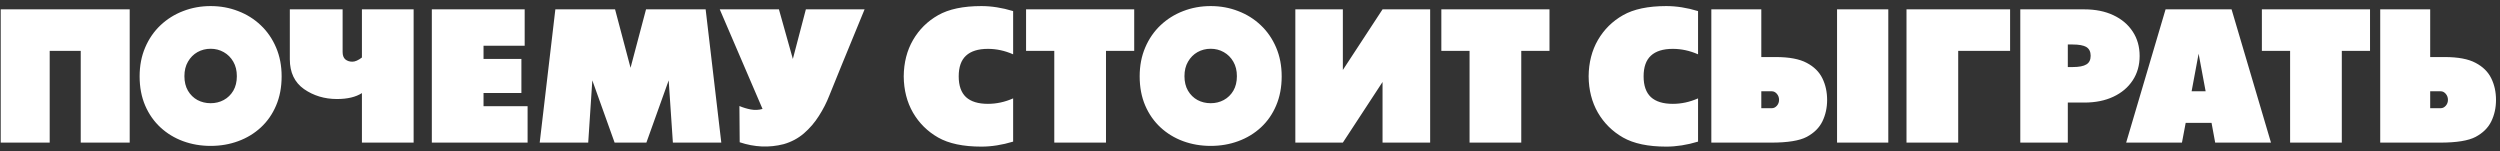 <?xml version="1.0" encoding="UTF-8"?>
<svg xmlns="http://www.w3.org/2000/svg" width="298" height="18" viewBox="0 0 298 18" fill="none">
  <rect x="0" y="0" width="298" height="18" fill="#333333" stroke="none"/>
  <path d="M5.923 6.062V17H0.085V1.115H15.46V17H9.623V6.062H5.923ZM21.982 9.079C21.982 9.752 22.123 10.33 22.405 10.815C22.687 11.293 23.063 11.662 23.533 11.922C24.011 12.175 24.535 12.302 25.107 12.302C25.678 12.302 26.199 12.175 26.669 11.922C27.147 11.662 27.526 11.293 27.809 10.815C28.091 10.33 28.232 9.752 28.232 9.079C28.232 8.413 28.091 7.838 27.809 7.354C27.526 6.862 27.147 6.482 26.669 6.214C26.199 5.947 25.678 5.813 25.107 5.813C24.535 5.813 24.011 5.947 23.533 6.214C23.063 6.482 22.687 6.862 22.405 7.354C22.123 7.838 21.982 8.413 21.982 9.079ZM16.643 9.101C16.643 7.835 16.864 6.688 17.305 5.661C17.746 4.627 18.354 3.744 19.128 3.013C19.909 2.276 20.81 1.711 21.83 1.321C22.857 0.923 23.949 0.724 25.107 0.724C26.271 0.724 27.364 0.923 28.384 1.321C29.411 1.711 30.311 2.276 31.085 3.013C31.86 3.744 32.467 4.627 32.908 5.661C33.35 6.688 33.57 7.835 33.57 9.101C33.57 10.396 33.35 11.557 32.908 12.584C32.474 13.604 31.87 14.472 31.096 15.188C30.322 15.904 29.422 16.45 28.395 16.826C27.375 17.203 26.279 17.391 25.107 17.391C23.942 17.391 22.846 17.203 21.819 16.826C20.799 16.45 19.902 15.904 19.128 15.188C18.354 14.472 17.746 13.604 17.305 12.584C16.864 11.557 16.643 10.396 16.643 9.101ZM43.141 11.097C42.41 11.567 41.419 11.803 40.167 11.803C38.685 11.803 37.375 11.408 36.24 10.62C35.111 9.824 34.547 8.638 34.547 7.061V1.115H40.84V6.204C40.84 6.601 40.949 6.894 41.166 7.082C41.39 7.263 41.669 7.354 42.001 7.354C42.327 7.354 42.707 7.187 43.141 6.855V1.115H49.304V17H43.141V11.097ZM57.637 11.086V12.66H62.889V17H51.474V1.115H62.542V5.455H57.637V7.028H62.151V11.086H57.637ZM84.113 1.115L85.979 17H80.207L79.707 9.578L77.049 17H73.262L70.604 9.578L70.115 17H64.332L66.198 1.115H73.316L75.161 8.081L77.006 1.115H84.113ZM103.058 1.115C101.951 3.813 101.058 5.987 100.378 7.636C99.705 9.285 99.199 10.533 98.859 11.379C98.533 12.219 98.118 13.032 97.611 13.821C97.112 14.609 96.515 15.304 95.821 15.904C95.126 16.497 94.323 16.924 93.412 17.184C91.69 17.626 89.943 17.55 88.171 16.957L88.138 12.638C88.565 12.819 89.017 12.956 89.495 13.05C89.98 13.137 90.446 13.116 90.894 12.985L85.795 1.115H92.848L94.508 7.028L96.059 1.115H103.058ZM120.766 11.727V16.881C119.45 17.279 118.188 17.477 116.98 17.477C114.817 17.477 113.099 17.116 111.826 16.392C110.56 15.669 109.561 14.682 108.831 13.43C108.107 12.171 107.738 10.728 107.724 9.101C107.738 7.466 108.107 6.023 108.831 4.771C109.561 3.513 110.56 2.525 111.826 1.809C113.099 1.086 114.817 0.724 116.98 0.724C118.188 0.724 119.45 0.923 120.766 1.321V6.475C119.783 6.041 118.781 5.824 117.761 5.824C116.603 5.824 115.732 6.095 115.146 6.638C114.567 7.173 114.278 7.994 114.278 9.101C114.278 10.207 114.567 11.032 115.146 11.575C115.732 12.11 116.603 12.378 117.761 12.378C118.781 12.378 119.783 12.161 120.766 11.727ZM135.198 1.115V6.062H131.834V17H125.671V6.062H122.307V1.115H135.198ZM141.188 9.079C141.188 9.752 141.329 10.33 141.611 10.815C141.893 11.293 142.269 11.662 142.739 11.922C143.217 12.175 143.741 12.302 144.313 12.302C144.884 12.302 145.405 12.175 145.875 11.922C146.352 11.662 146.732 11.293 147.014 10.815C147.296 10.33 147.438 9.752 147.438 9.079C147.438 8.413 147.296 7.838 147.014 7.354C146.732 6.862 146.352 6.482 145.875 6.214C145.405 5.947 144.884 5.813 144.313 5.813C143.741 5.813 143.217 5.947 142.739 6.214C142.269 6.482 141.893 6.862 141.611 7.354C141.329 7.838 141.188 8.413 141.188 9.079ZM135.849 9.101C135.849 7.835 136.07 6.688 136.511 5.661C136.952 4.627 137.56 3.744 138.334 3.013C139.115 2.276 140.016 1.711 141.036 1.321C142.063 0.923 143.155 0.724 144.313 0.724C145.477 0.724 146.569 0.923 147.589 1.321C148.617 1.711 149.517 2.276 150.291 3.013C151.065 3.744 151.673 4.627 152.114 5.661C152.555 6.688 152.776 7.835 152.776 9.101C152.776 10.396 152.555 11.557 152.114 12.584C151.68 13.604 151.076 14.472 150.302 15.188C149.528 15.904 148.627 16.45 147.6 16.826C146.58 17.203 145.484 17.391 144.313 17.391C143.148 17.391 142.052 17.203 141.025 16.826C140.005 16.45 139.108 15.904 138.334 15.188C137.56 14.472 136.952 13.604 136.511 12.584C136.07 11.557 135.849 10.396 135.849 9.101ZM160.068 1.115V8.341L164.799 1.115H170.474V17H164.799V9.773L160.068 17H154.404V1.115H160.068ZM184.699 1.115V6.062H181.335V17H175.172V6.062H171.808V1.115H184.699ZM202.407 11.727V16.881C201.091 17.279 199.828 17.477 198.62 17.477C196.457 17.477 194.739 17.116 193.466 16.392C192.2 15.669 191.202 14.682 190.471 13.43C189.748 12.171 189.379 10.728 189.365 9.101C189.379 7.466 189.748 6.023 190.471 4.771C191.202 3.513 192.2 2.525 193.466 1.809C194.739 1.086 196.457 0.724 198.62 0.724C199.828 0.724 201.091 0.923 202.407 1.321V6.475C201.423 6.041 200.421 5.824 199.401 5.824C198.244 5.824 197.372 6.095 196.786 6.638C196.208 7.173 195.918 7.994 195.918 9.101C195.918 10.207 196.208 11.032 196.786 11.575C197.372 12.11 198.244 12.378 199.401 12.378C200.421 12.378 201.423 12.161 202.407 11.727ZM211.131 17H203.991V1.115H209.948V6.8H211.674C213.272 6.8 214.502 7.032 215.363 7.495C216.231 7.951 216.853 8.565 217.229 9.339C217.605 10.106 217.793 10.963 217.793 11.911C217.793 12.844 217.605 13.698 217.229 14.472C216.853 15.239 216.231 15.853 215.363 16.316C214.502 16.772 213.091 17 211.131 17ZM225.085 17V1.115H218.976V17H225.085ZM209.948 10.88V12.898H211.196C211.428 12.898 211.63 12.801 211.804 12.605C211.977 12.41 212.064 12.175 212.064 11.9C212.064 11.625 211.977 11.387 211.804 11.184C211.63 10.982 211.428 10.88 211.196 10.88H209.948ZM239.603 1.115V6.062H233.418V17H227.255V1.115H239.603ZM254.219 3.762C254.769 4.594 255.044 5.563 255.044 6.67C255.044 7.777 254.769 8.746 254.219 9.578C253.669 10.417 252.899 11.068 251.908 11.531C250.924 11.994 249.774 12.226 248.457 12.226H246.483V17H240.819V1.115H248.457C249.774 1.115 250.924 1.346 251.908 1.809C252.899 2.272 253.669 2.923 254.219 3.762ZM248.696 7.679C249.036 7.477 249.206 7.133 249.206 6.648C249.206 6.164 249.036 5.817 248.696 5.607C248.363 5.404 247.81 5.303 247.036 5.303H246.483V7.994H247.036C247.81 7.994 248.363 7.889 248.696 7.679ZM260.534 14.645L260.089 17H253.438L258.136 1.115H266.003L270.701 17H264.05L263.616 14.645H260.534ZM262.911 10.88L262.075 6.399L261.24 10.88H262.911ZM282.507 1.115V6.062H279.143V17H272.98V6.062H269.616V1.115H282.507ZM290.862 17H283.722V1.115H289.679V6.8H291.405C293.003 6.8 294.233 7.032 295.094 7.495C295.962 7.951 296.584 8.565 296.96 9.339C297.336 10.106 297.524 10.963 297.524 11.911C297.524 12.844 297.336 13.698 296.96 14.472C296.584 15.239 295.962 15.853 295.094 16.316C294.233 16.772 292.822 17 290.862 17ZM289.679 10.88V12.898H290.927C291.159 12.898 291.361 12.801 291.535 12.605C291.708 12.41 291.795 12.175 291.795 11.9C291.795 11.625 291.708 11.387 291.535 11.184C291.361 10.982 291.159 10.88 290.927 10.88H289.679Z" fill="white"></path>
</svg>
